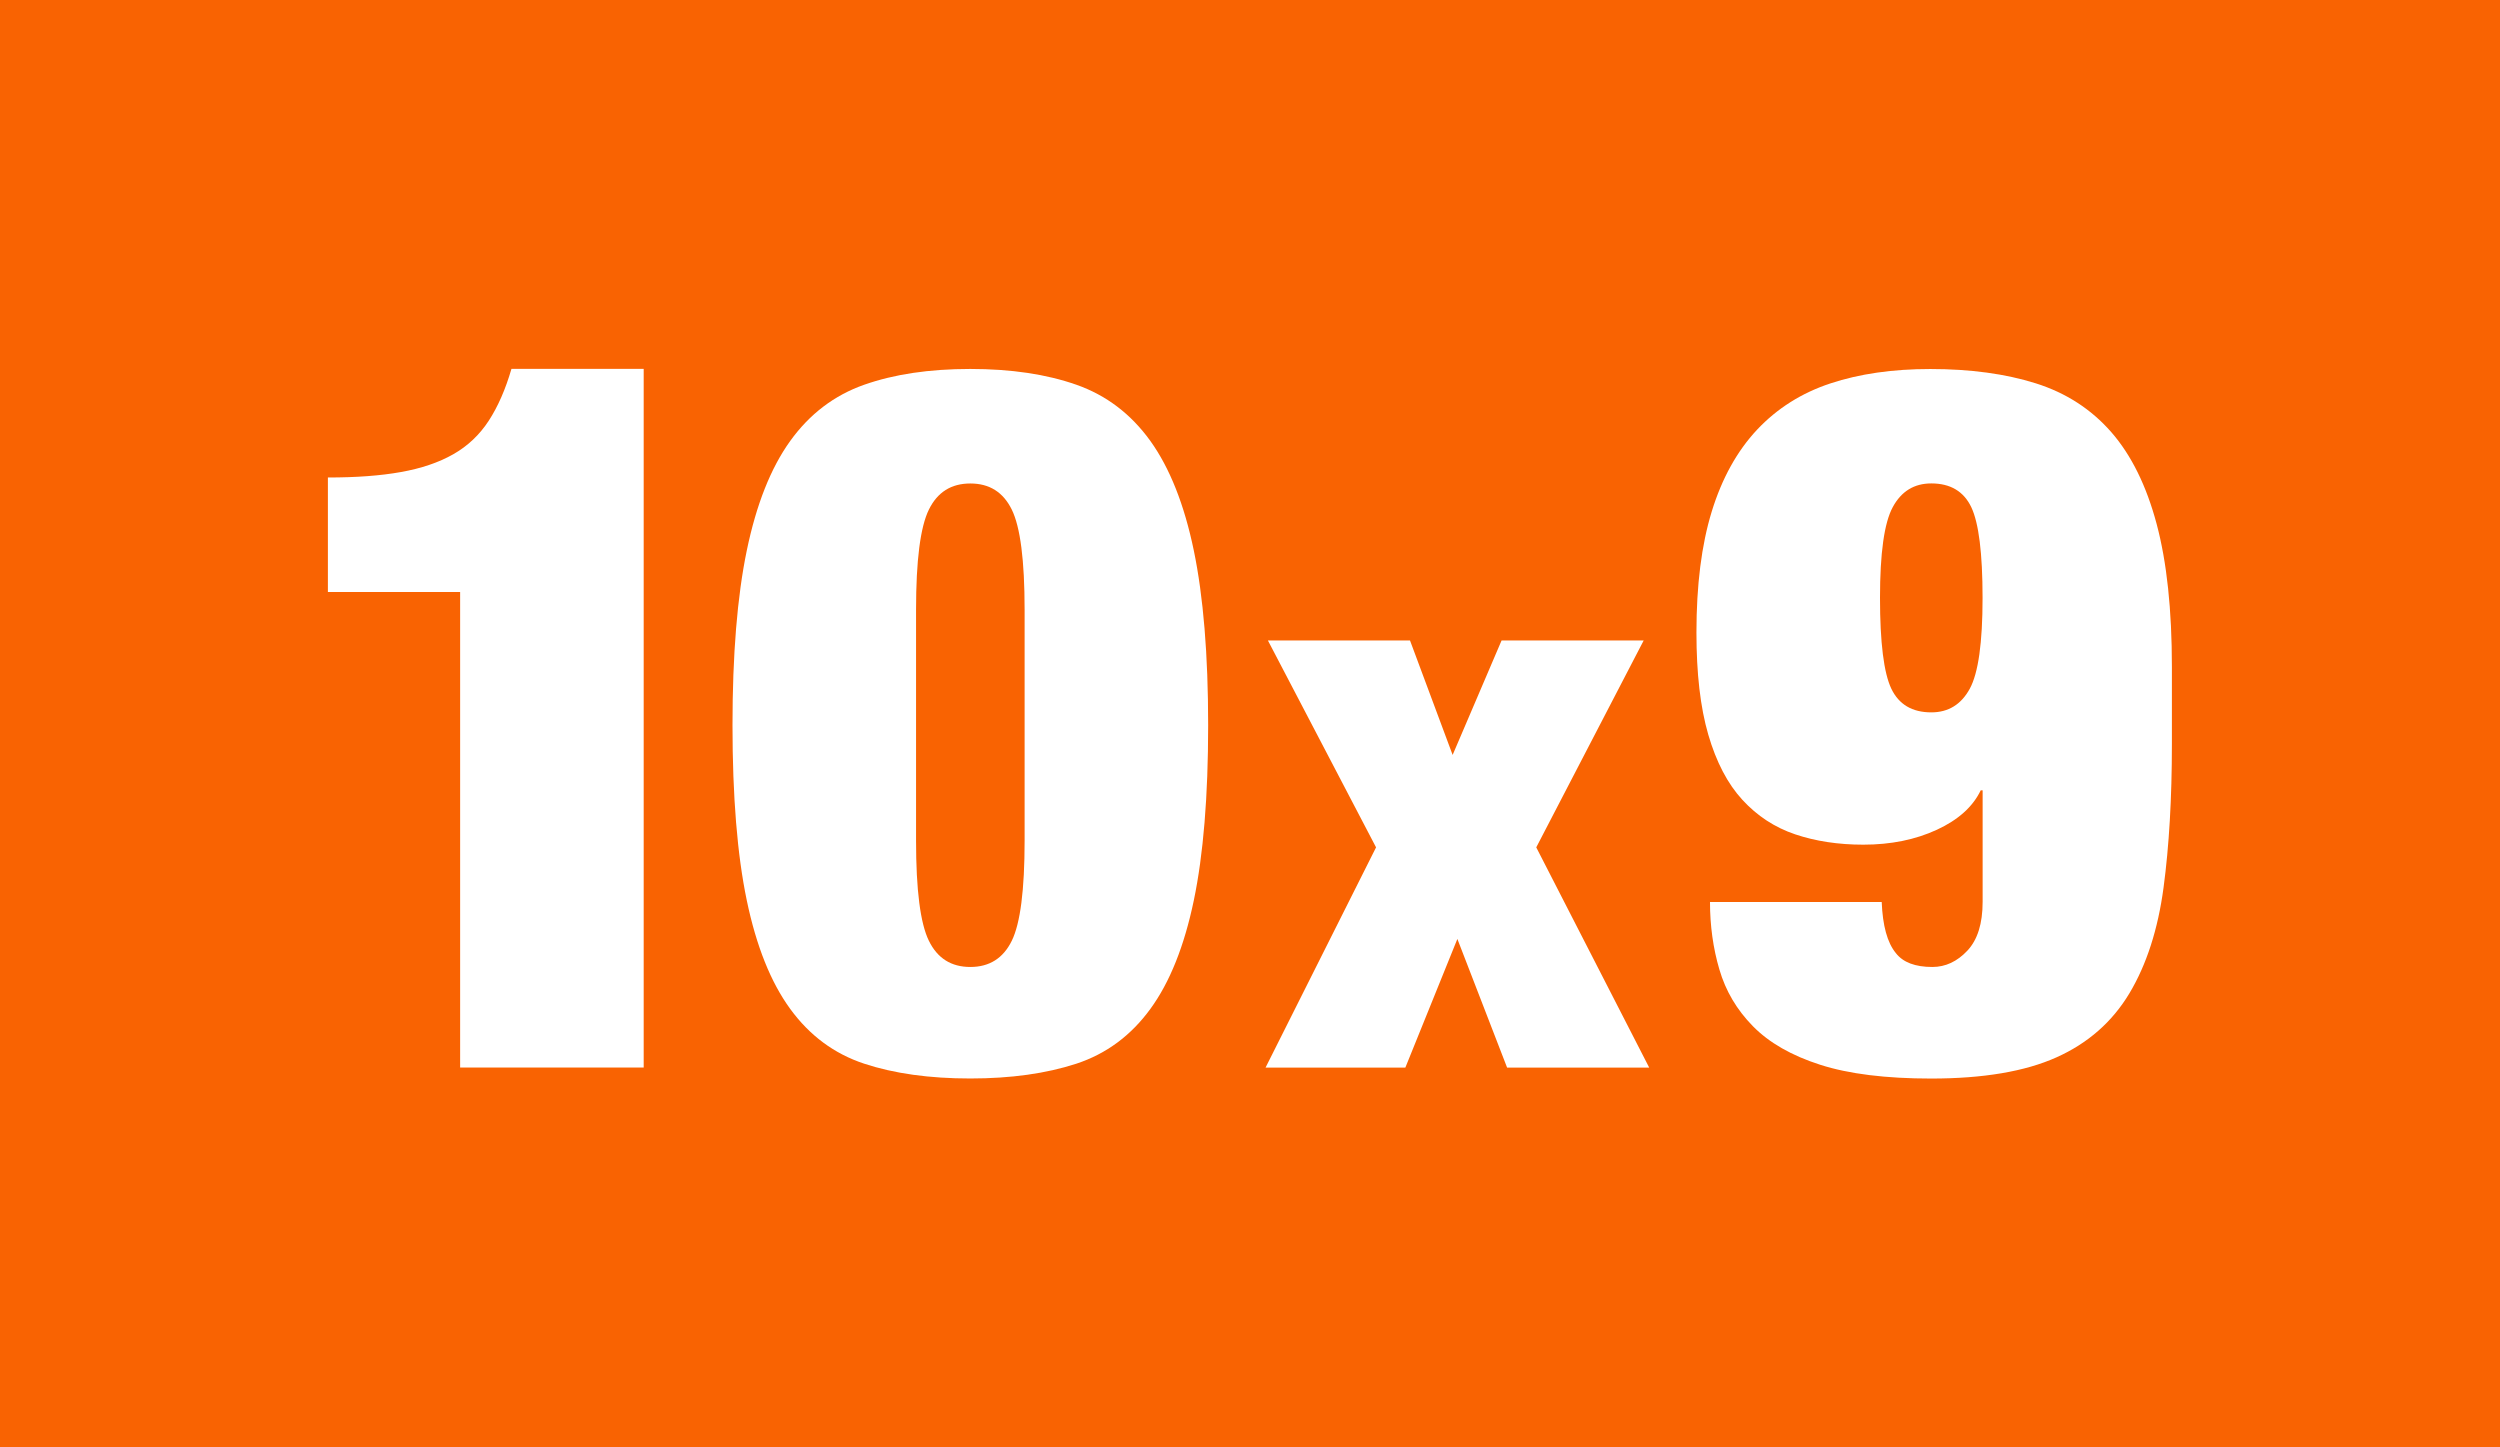 <?xml version="1.0" encoding="utf-8"?>
<!-- Generator: Adobe Illustrator 26.3.1, SVG Export Plug-In . SVG Version: 6.00 Build 0)  -->
<svg version="1.1" id="Layer_1" xmlns="http://www.w3.org/2000/svg" xmlns:xlink="http://www.w3.org/1999/xlink" x="0px" y="0px"
	 viewBox="0 0 38 22" style="enable-background:new 0 0 38 22;" xml:space="preserve">
<style type="text/css">
	.st0{fill:#F96302;}
	.st1{fill:#FFFFFF;}
</style>
<path id="Trazado_1256" class="st0" d="M0,0h38v22H0V0z"/>
<g>
	<path class="st1" d="M6.994,8.998h-2.01v-1.74c0.43,0,0.8-0.027,1.11-0.083c0.31-0.055,0.575-0.145,0.795-0.27
		c0.22-0.125,0.4-0.295,0.54-0.51c0.14-0.215,0.255-0.478,0.345-0.788h2.01v10.62h-2.79V8.998z"/>
	<path class="st1" d="M11.351,8.368c0.145-0.7,0.365-1.255,0.66-1.665c0.295-0.41,0.67-0.695,1.125-0.855
		c0.455-0.16,0.992-0.24,1.612-0.24s1.157,0.08,1.613,0.24c0.455,0.16,0.83,0.445,1.125,0.855c0.294,0.41,0.515,0.965,0.66,1.665
		c0.145,0.7,0.218,1.585,0.218,2.655c0,1.08-0.073,1.968-0.218,2.663s-0.365,1.245-0.66,1.649c-0.295,0.405-0.67,0.683-1.125,0.833
		c-0.456,0.149-0.993,0.225-1.613,0.225s-1.158-0.075-1.612-0.225c-0.455-0.15-0.83-0.428-1.125-0.833
		c-0.295-0.404-0.515-0.954-0.66-1.649s-0.217-1.583-0.217-2.663C11.134,9.953,11.206,9.067,11.351,8.368z M14.119,14.3
		c0.13,0.266,0.34,0.398,0.63,0.398s0.5-0.133,0.63-0.398c0.13-0.265,0.195-0.772,0.195-1.522v-3.51c0-0.75-0.065-1.257-0.195-1.522
		s-0.34-0.397-0.63-0.397s-0.5,0.132-0.63,0.397s-0.195,0.772-0.195,1.522v3.51C13.924,13.527,13.989,14.035,14.119,14.3z"/>
	<path class="st1" d="M21.432,9.735l0.648,1.74l0.744-1.74h2.16l-1.633,3.145l1.717,3.348h-2.16l-0.756-1.956l-0.791,1.956h-2.125
		l1.68-3.348l-1.644-3.145H21.432z"/>
	<path class="st1" d="M28.817,14.487c0.109,0.141,0.294,0.211,0.555,0.211c0.2,0,0.377-0.083,0.532-0.248s0.232-0.412,0.232-0.742
		v-1.695h-0.029c-0.12,0.25-0.343,0.45-0.668,0.6c-0.325,0.15-0.697,0.226-1.117,0.226c-0.381,0-0.726-0.053-1.035-0.157
		c-0.311-0.105-0.578-0.28-0.803-0.525s-0.397-0.575-0.518-0.99s-0.18-0.932-0.18-1.553c0-0.72,0.077-1.332,0.232-1.837
		c0.155-0.505,0.385-0.92,0.689-1.245c0.306-0.325,0.678-0.56,1.118-0.705c0.439-0.145,0.944-0.218,1.515-0.218
		c0.61,0,1.146,0.073,1.605,0.218s0.842,0.393,1.147,0.742c0.305,0.35,0.534,0.815,0.689,1.395c0.155,0.58,0.232,1.305,0.232,2.175
		v1.17c0,0.82-0.042,1.548-0.127,2.183s-0.258,1.17-0.518,1.605c-0.261,0.435-0.63,0.76-1.11,0.975
		c-0.479,0.215-1.115,0.322-1.904,0.322c-0.69,0-1.253-0.07-1.688-0.21c-0.436-0.14-0.775-0.335-1.021-0.585
		s-0.415-0.537-0.51-0.862c-0.096-0.325-0.143-0.668-0.143-1.027h2.61C28.616,14.067,28.686,14.328,28.817,14.487z M28.748,10.468
		c0.115,0.24,0.317,0.36,0.608,0.36c0.26,0,0.454-0.12,0.585-0.36c0.13-0.24,0.194-0.7,0.194-1.38c0-0.68-0.058-1.14-0.172-1.38
		c-0.115-0.24-0.318-0.36-0.607-0.36c-0.261,0-0.456,0.12-0.586,0.36c-0.13,0.24-0.194,0.7-0.194,1.38
		C28.576,9.768,28.634,10.228,28.748,10.468z"/>
</g>
</svg>
